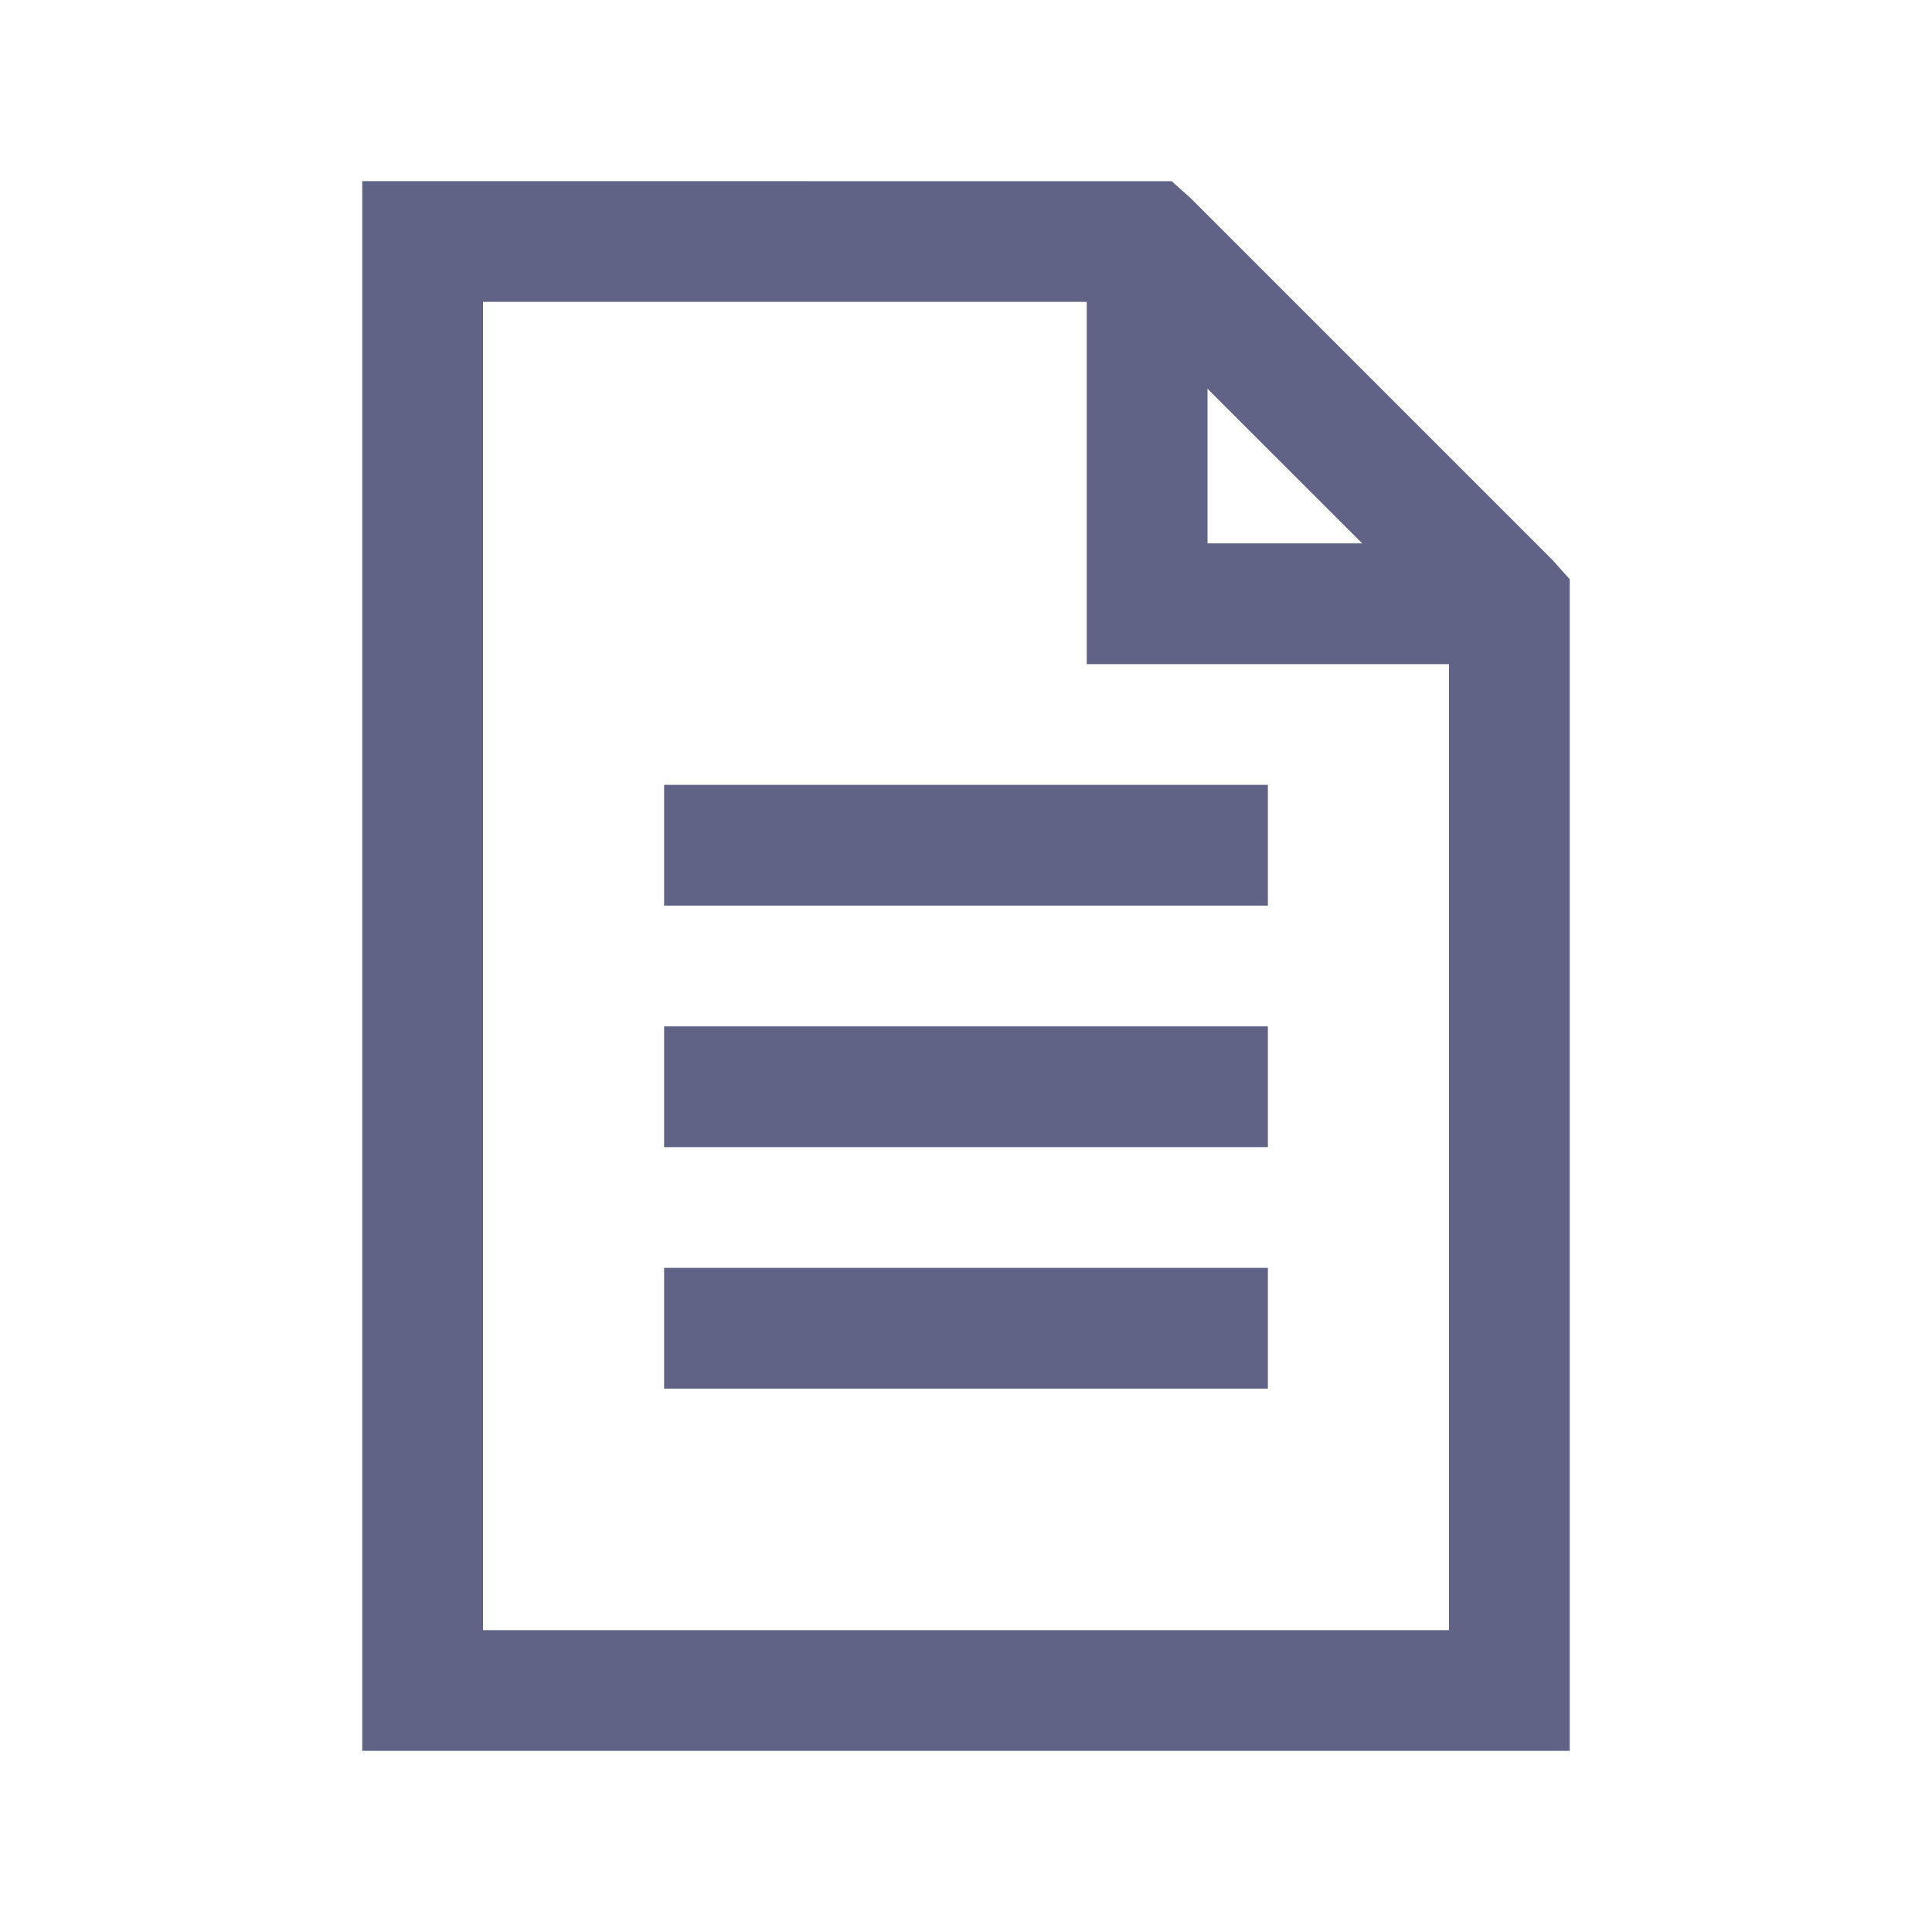<svg width="24" height="24" viewBox="0 0 24 24" fill="none" xmlns="http://www.w3.org/2000/svg">
<path d="M4.5 2.25V21.75H19.5V7.196L19.29 6.961L14.79 2.461L14.555 2.251L4.5 2.25ZM6 3.75H13.5V8.25H18V20.25H6V3.75ZM15 4.829L16.922 6.75H15V4.829ZM8.25 9.75V11.25H15.75V9.75H8.25ZM8.25 12.75V14.25H15.75V12.75H8.25ZM8.25 15.75V17.25H15.75V15.75H8.25Z" fill="#606286"/>
</svg>
